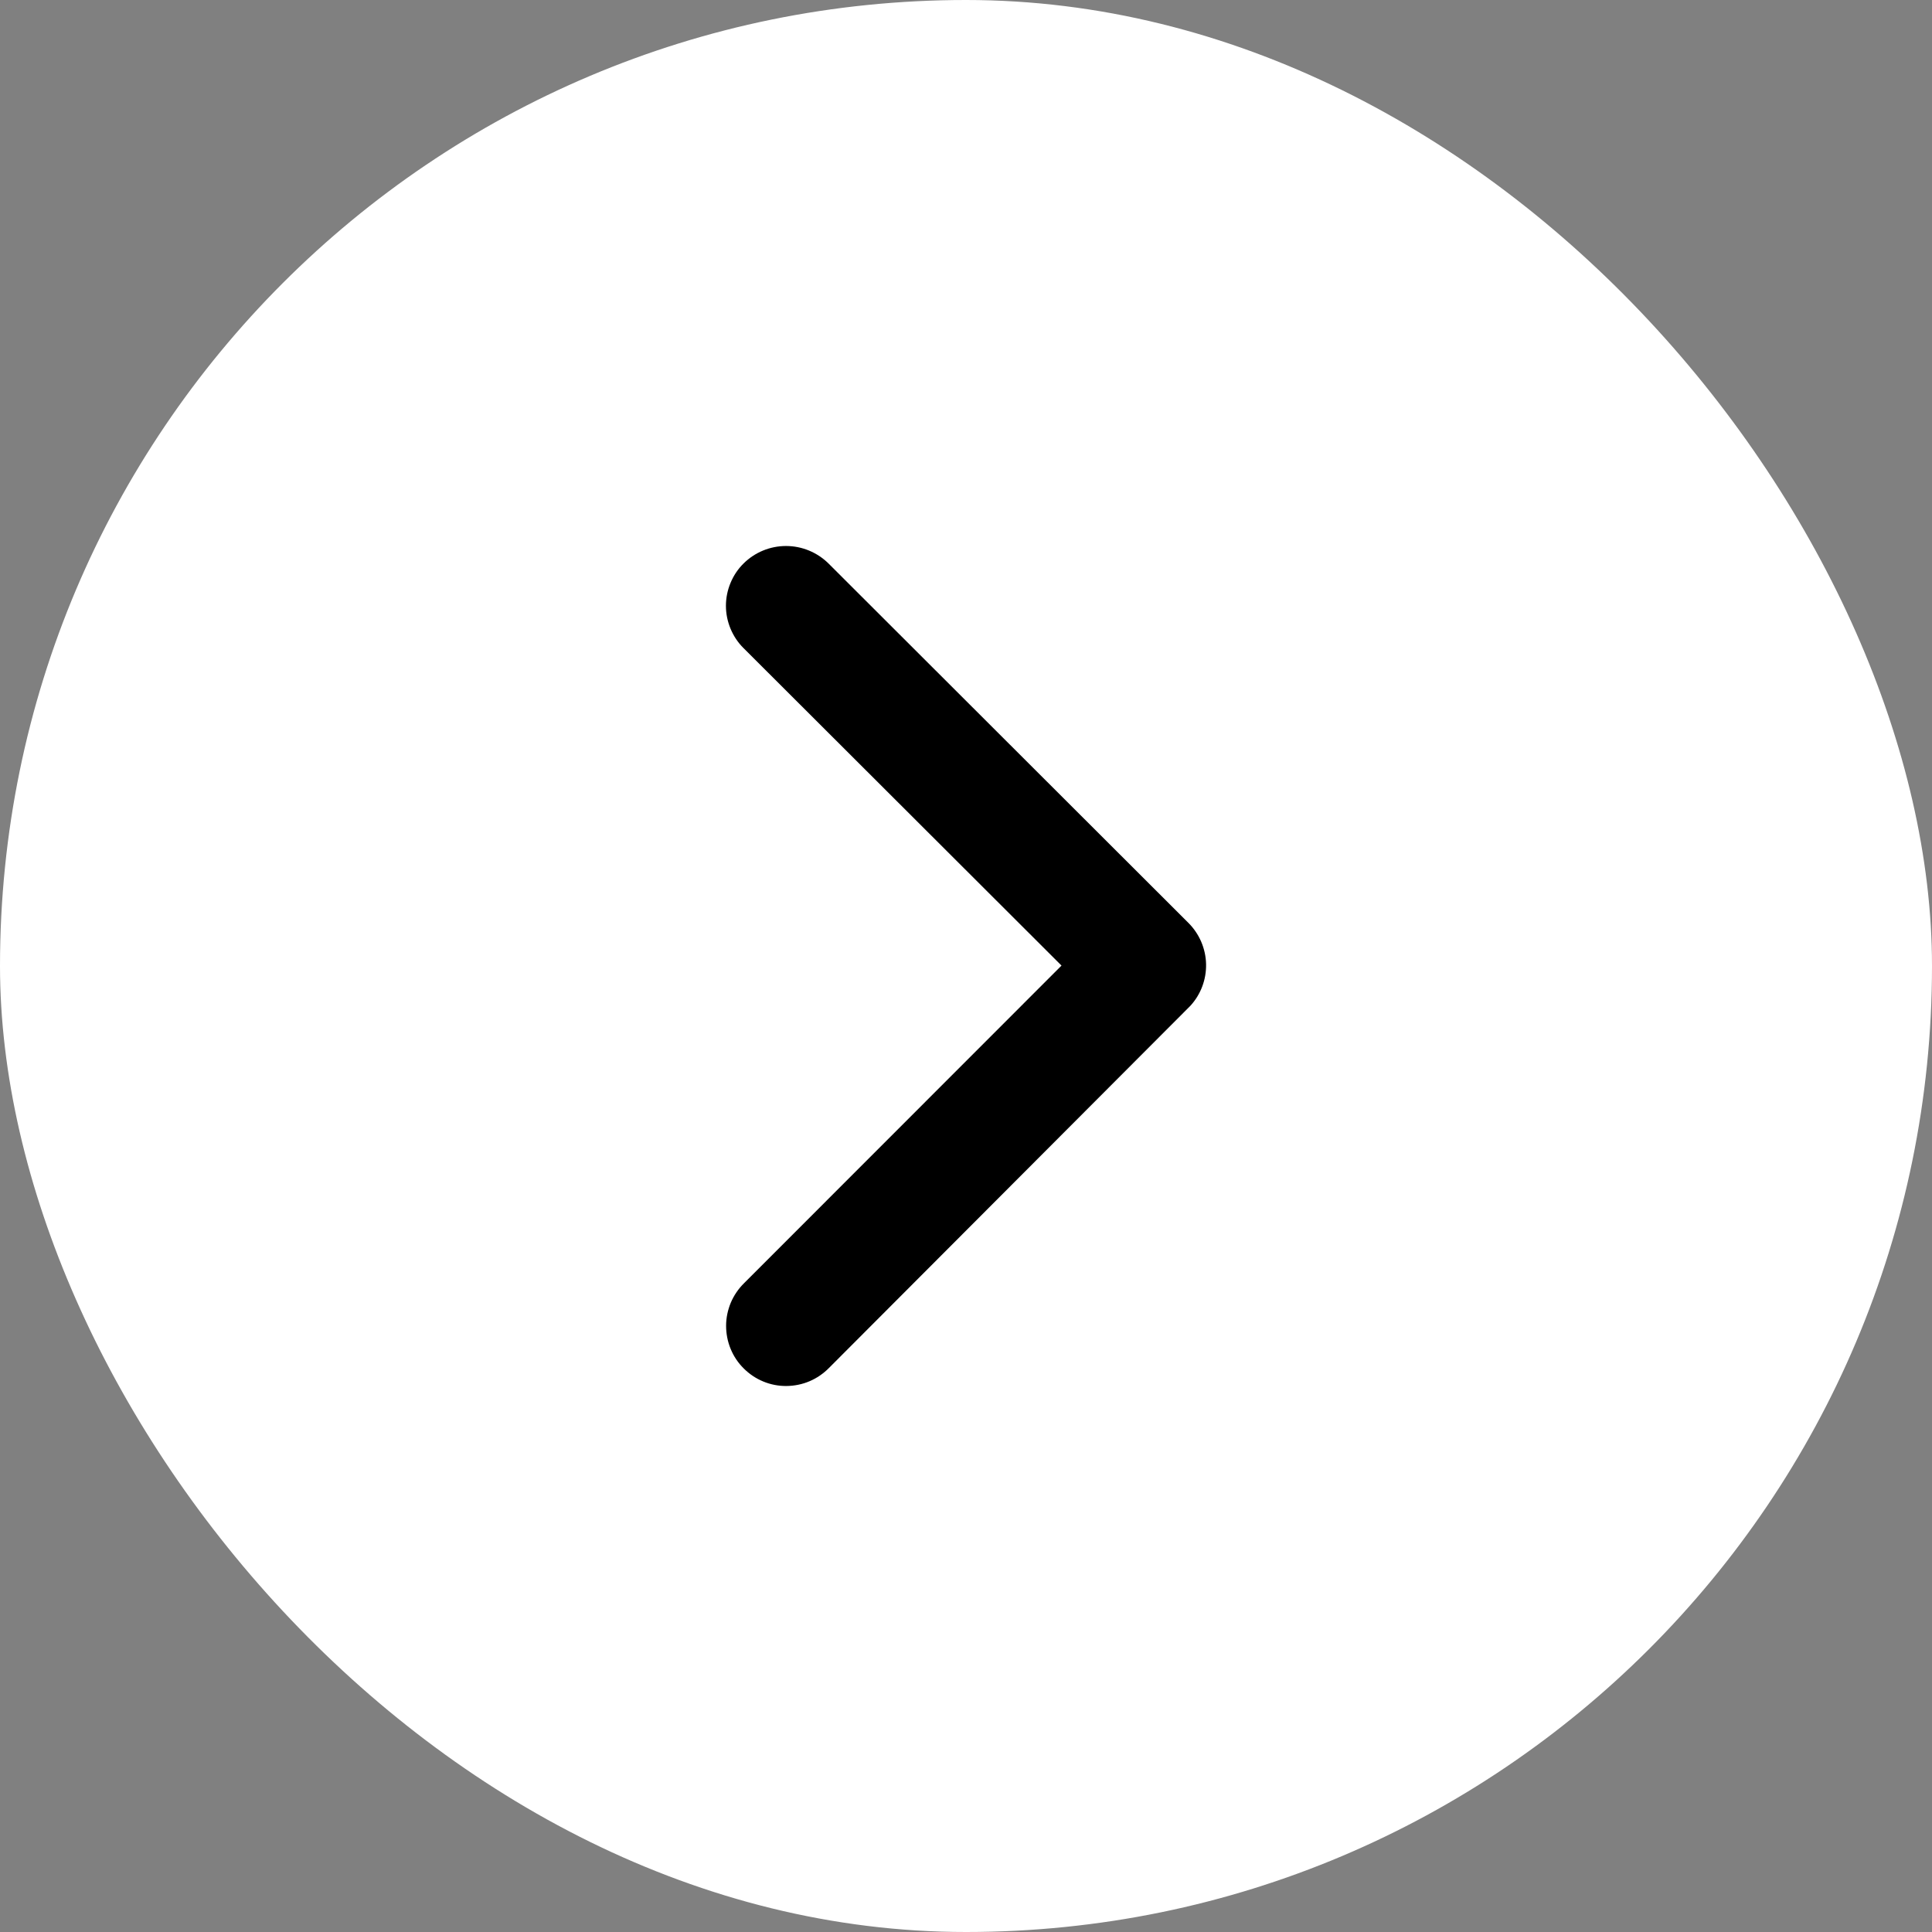 <svg xmlns="http://www.w3.org/2000/svg" width="23" height="23" viewBox="0 0 23 23" fill="none">
  <rect x="0" y="0" width="23" height="23" fill="#808080" stroke="none"/>
  <rect width="23" height="23" rx="11.5" fill="white"/>
  <path d="M12.637 11.495L8.852 7.716C8.785 7.65 8.733 7.571 8.697 7.485C8.661 7.398 8.642 7.306 8.642 7.212C8.642 7.118 8.661 7.025 8.697 6.939C8.733 6.852 8.785 6.774 8.852 6.708C8.986 6.575 9.168 6.5 9.357 6.5C9.547 6.5 9.728 6.575 9.863 6.708L14.15 10.989C14.279 11.119 14.354 11.294 14.358 11.477C14.362 11.661 14.295 11.839 14.171 11.974L9.869 16.285C9.803 16.352 9.725 16.406 9.638 16.443C9.551 16.48 9.458 16.499 9.363 16.5C9.269 16.501 9.175 16.483 9.088 16.447C9 16.411 8.921 16.358 8.854 16.291C8.787 16.225 8.734 16.146 8.698 16.058C8.662 15.971 8.644 15.877 8.644 15.783C8.644 15.688 8.664 15.595 8.7 15.508C8.737 15.421 8.791 15.342 8.858 15.276L12.637 11.495Z" fill="black"/>
</svg>